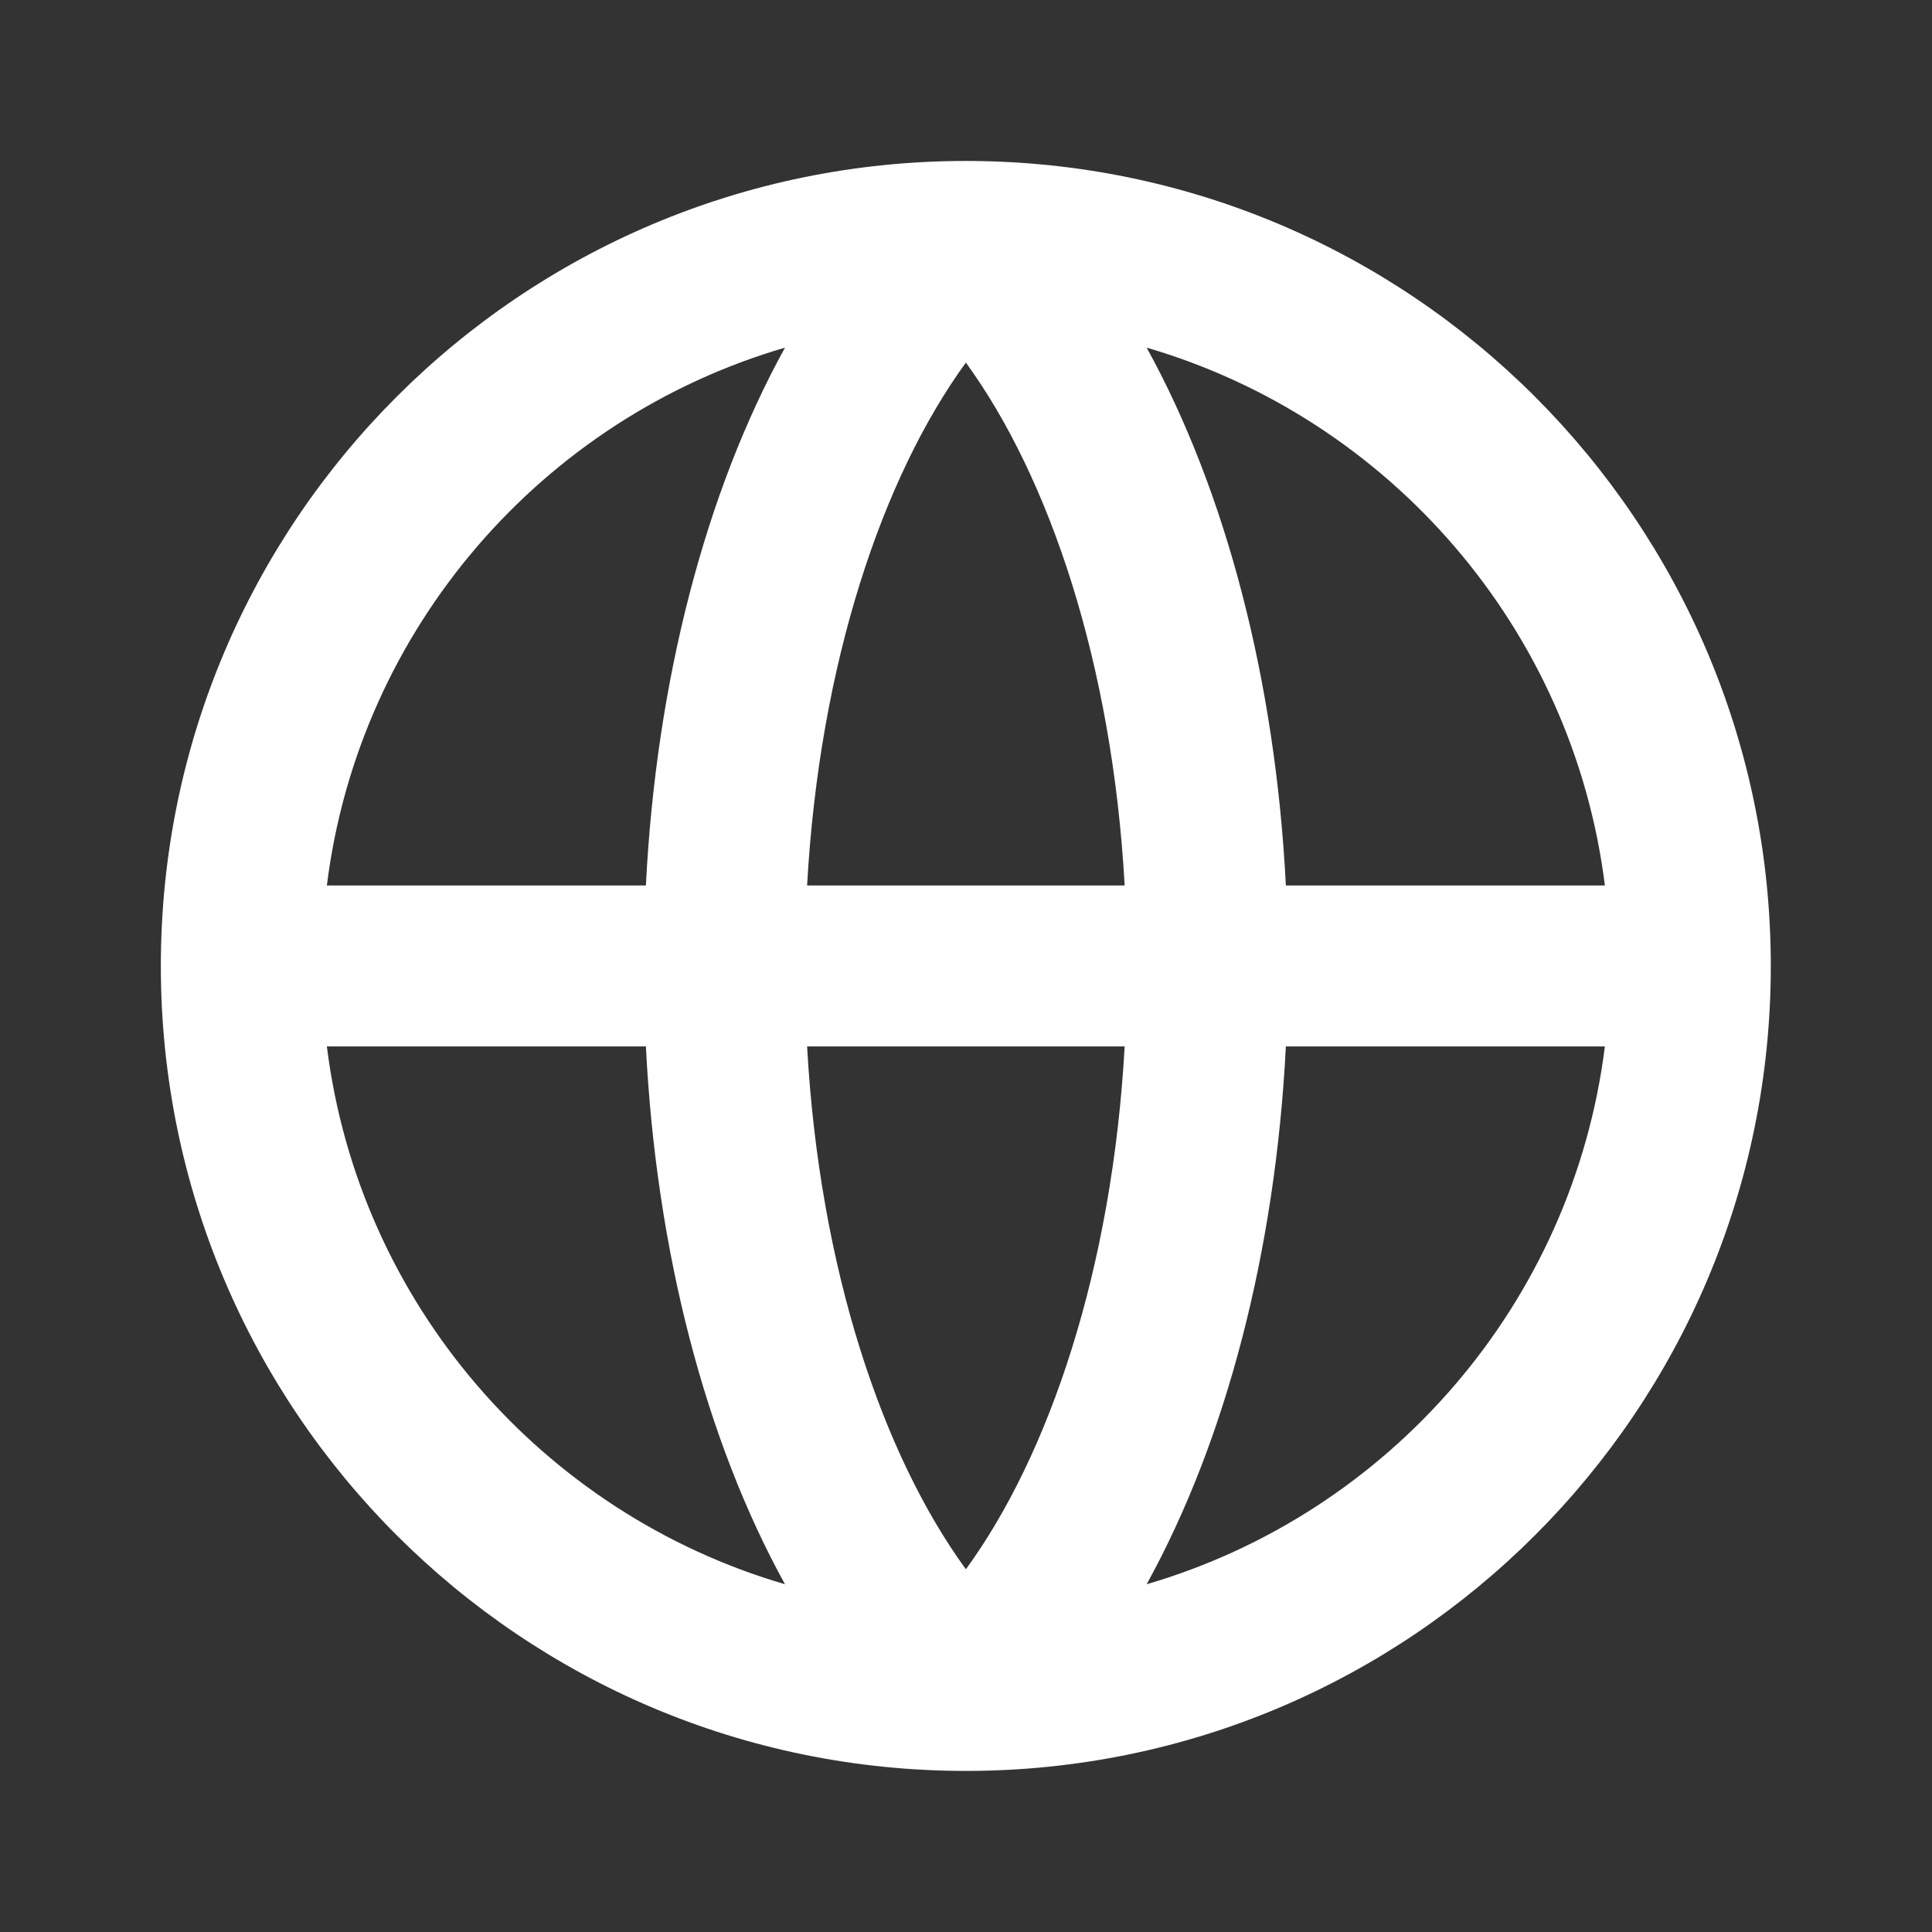 <svg width="16" height="16" viewBox="0 0 16 16" fill="none" xmlns="http://www.w3.org/2000/svg">
<rect x="0" y="0" width="16" height="16" fill="#333333" stroke="none"/>
<g id="globe">
<path id="union-1" fill-rule="evenodd" clip-rule="evenodd" d="M2.707 7.333H5.349C5.434 5.64 5.843 4.072 6.501 2.879C4.491 3.466 2.972 5.205 2.707 7.333ZM7.999 3.003C7.31 3.949 6.787 5.488 6.684 7.333H9.314C9.211 5.488 8.688 3.949 7.999 3.003ZM9.314 8.666H6.684C6.787 10.512 7.31 12.05 7.999 12.996C8.688 12.051 9.211 10.512 9.314 8.666ZM6.501 13.12C5.843 11.928 5.434 10.36 5.349 8.666H2.707C2.972 10.794 4.491 12.533 6.501 13.12ZM9.496 13.12C10.154 11.928 10.563 10.36 10.649 8.666H13.291C13.025 10.794 11.506 12.533 9.496 13.12ZM13.291 7.333H10.649C10.563 5.64 10.154 4.072 9.496 2.879C11.506 3.466 13.025 5.205 13.291 7.333ZM1.332 8C1.332 4.318 4.317 1.333 7.999 1.333C11.681 1.333 14.665 4.318 14.665 8C14.665 11.682 11.681 14.666 7.999 14.666C4.317 14.666 1.332 11.682 1.332 8Z" fill="white"/>
</g>
</svg>
